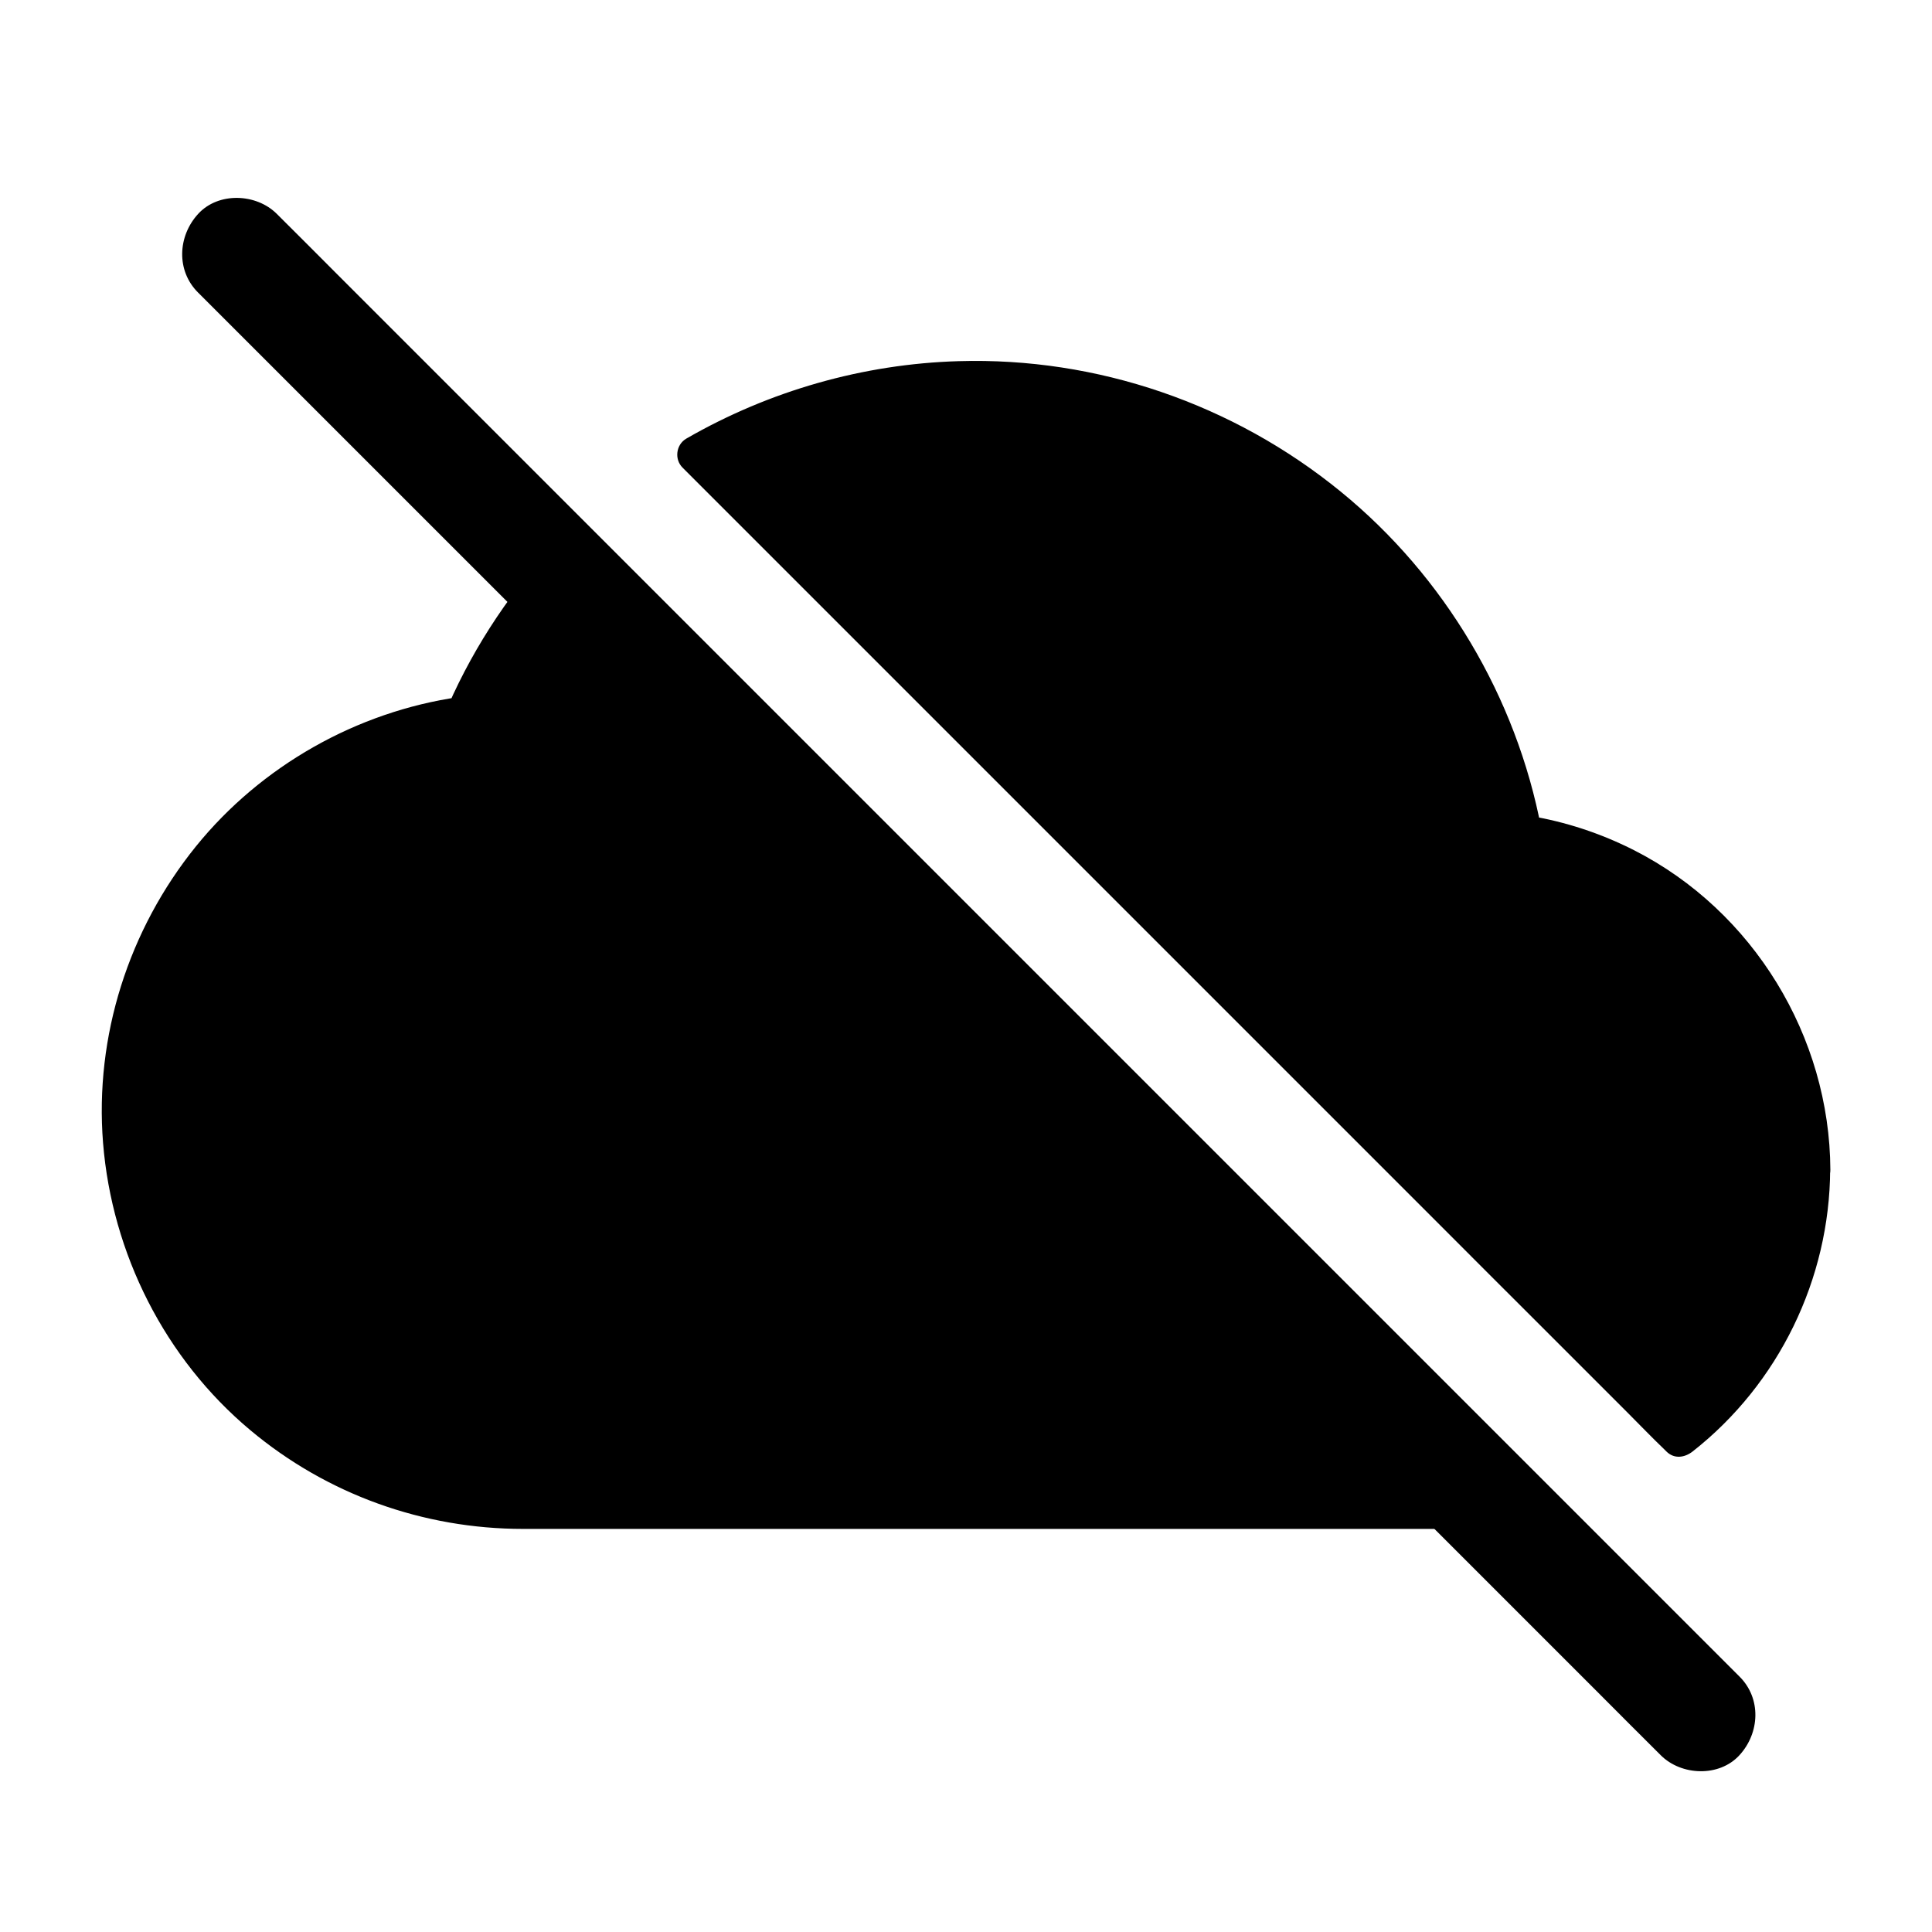 <?xml version="1.0" encoding="UTF-8"?>
<!-- Uploaded to: SVG Repo, www.svgrepo.com, Generator: SVG Repo Mixer Tools -->
<svg fill="#000000" width="800px" height="800px" version="1.1" viewBox="144 144 512 512" xmlns="http://www.w3.org/2000/svg">
 <g>
  <path d="m295.79 290.13 252.89 252.84c-4.773 0.789-9.691 1.18-14.66 1.18l-252.25 0.004c-17.367 0-33.75-4.184-48.215-11.562-34.242-17.566-57.711-53.188-57.711-94.316 0-53.48 39.656-97.711 91.168-104.89 6.984-16.141 16.777-30.75 28.781-43.25z"/>
  <path d="m292.3 293.63 6.742 6.742c6.148 6.148 12.25 12.25 18.402 18.402 9.055 9.055 18.156 18.156 27.207 27.207l33.211 33.211c12.102 12.102 24.254 24.254 36.359 36.359l120.69 120.69c3.246 3.246 6.394 6.789 9.84 9.84 0.148 0.148 0.297 0.297 0.441 0.441 0.738-2.754 1.426-5.461 2.164-8.215-9.055 1.477-18.449 1.031-27.602 1.031h-42.656-58.156-60.516-49.742-25.828c-25.191 0-49.742-8.855-68.535-25.828-21.945-19.832-34.297-48.465-33.508-78.035 0.738-27.699 13.137-54.121 33.75-72.57 9.938-8.906 21.695-15.844 34.34-20.121 3.297-1.133 6.641-2.066 10.035-2.856 1.77-0.395 3.543-0.789 5.312-1.082 2.066-0.395 4.625-0.344 6.25-1.918 1.477-1.477 2.164-4.133 3.051-6.004 0.984-2.016 2.016-4.035 3.051-6.051 2.117-3.938 4.43-7.824 6.938-11.562 4.625-6.988 9.938-13.531 15.742-19.633 4.379-4.574-2.559-11.562-6.938-6.938-12.301 12.941-22.387 27.898-29.57 44.23 0.984-0.738 1.969-1.523 2.953-2.262-27.16 3.887-52.547 18.254-69.816 39.605-17.809 22.043-26.863 50.281-24.602 78.574 2.363 29.324 16.383 57.172 39.016 76.113 20.32 17.023 45.855 26.176 72.324 26.176h23.566 46.789 58.105 57.664 44.82 20.223c5.461 0 10.824-0.543 16.188-1.379 3.789-0.59 4.574-5.805 2.164-8.215-2.262-2.262-4.527-4.527-6.742-6.742-6.148-6.148-12.25-12.25-18.402-18.402-9.055-9.055-18.156-18.156-27.207-27.207-11.07-11.07-22.141-22.141-33.211-33.211-12.102-12.102-24.254-24.254-36.359-36.359l-36.703-36.703c-11.414-11.414-22.828-22.828-34.242-34.242-9.645-9.645-19.285-19.285-28.93-28.93l-20.812-20.812c-3.297-3.297-6.496-6.641-9.84-9.84-0.148-0.148-0.297-0.297-0.441-0.441-4.469-4.527-11.457 2.461-6.977 6.938z"/>
  <path d="m624.16 454.02c0 24.797-10.137 47.332-26.469 63.715-2.707 2.656-5.512 5.215-8.512 7.527l-260.76-260.76c21.797-12.695 47.133-19.926 74.145-19.926 72.227 0 132.35 51.855 145.19 120.34 43.098 6.644 76.406 44.184 76.406 89.102z"/>
  <path d="m619.23 454.02c-0.098 26.617-12.695 51.363-33.555 67.75h6.938c-2.312-2.312-4.676-4.676-6.988-6.988l-18.895-18.895c-9.348-9.348-18.746-18.746-28.094-28.094-11.414-11.414-22.879-22.879-34.293-34.293-12.449-12.449-24.945-24.945-37.391-37.391-12.645-12.645-25.289-25.289-37.934-37.934-11.711-11.711-23.469-23.469-35.18-35.18-9.938-9.938-19.926-19.926-29.863-29.863-7.184-7.184-14.316-14.316-21.5-21.5-3.344-3.344-6.594-6.988-10.137-10.137l-0.441-0.441c-0.344 2.559-0.641 5.164-0.984 7.723 34.293-19.777 75.867-24.551 113.7-12.941 31.586 9.691 59.383 30.602 77.441 58.301 10.383 15.844 17.418 33.555 20.961 52.203 0.297 1.523 1.918 3.199 3.445 3.445 31.293 4.969 58.254 27.012 68.34 57.219 2.902 8.664 4.375 17.766 4.426 27.016 0.051 6.348 9.891 6.348 9.84 0-0.148-35.324-20.418-68.586-51.957-84.672-8.809-4.477-18.301-7.625-28.094-9.199l3.445 3.445c-6.594-34.785-25.684-66.914-53.137-89.297-28.438-23.223-64.551-35.672-101.25-34.586-25.34 0.738-50.234 7.871-72.176 20.516-2.754 1.574-3.246 5.512-0.984 7.723l198.77 198.77c9.938 9.988 19.926 19.926 29.863 29.863l21.5 21.5c3.394 3.394 6.691 6.84 10.137 10.137l0.441 0.441c2.066 2.066 4.871 1.625 6.938 0 22.828-17.91 36.309-45.707 36.457-74.688 0.047-6.305-9.793-6.305-9.793 0.043z"/>
  <path d="m196.51 221.55 10.383 10.383c9.445 9.445 18.844 18.844 28.289 28.289 13.875 13.875 27.797 27.797 41.672 41.672 16.926 16.926 33.898 33.898 50.824 50.824 18.547 18.547 37.098 37.098 55.645 55.645l185.04 185.04c5.019 5.019 10.035 10.086 15.105 15.105l0.641 0.641c5.461 5.461 15.5 5.856 20.859 0 5.41-5.902 5.856-15.055 0-20.859-3.445-3.445-6.938-6.938-10.383-10.383-9.445-9.445-18.844-18.844-28.289-28.289l-148.14-148.14c-18.793-18.793-37.59-37.59-56.383-56.383-17.516-17.516-35.031-35.031-52.547-52.547-14.762-14.762-29.52-29.52-44.281-44.281l-31.832-31.832c-5.019-5.019-10.035-10.086-15.105-15.105-0.195-0.195-0.441-0.441-0.641-0.641-5.461-5.461-15.5-5.856-20.859 0-5.414 5.902-5.856 15.051 0 20.859z"/>
 </g>
</svg>